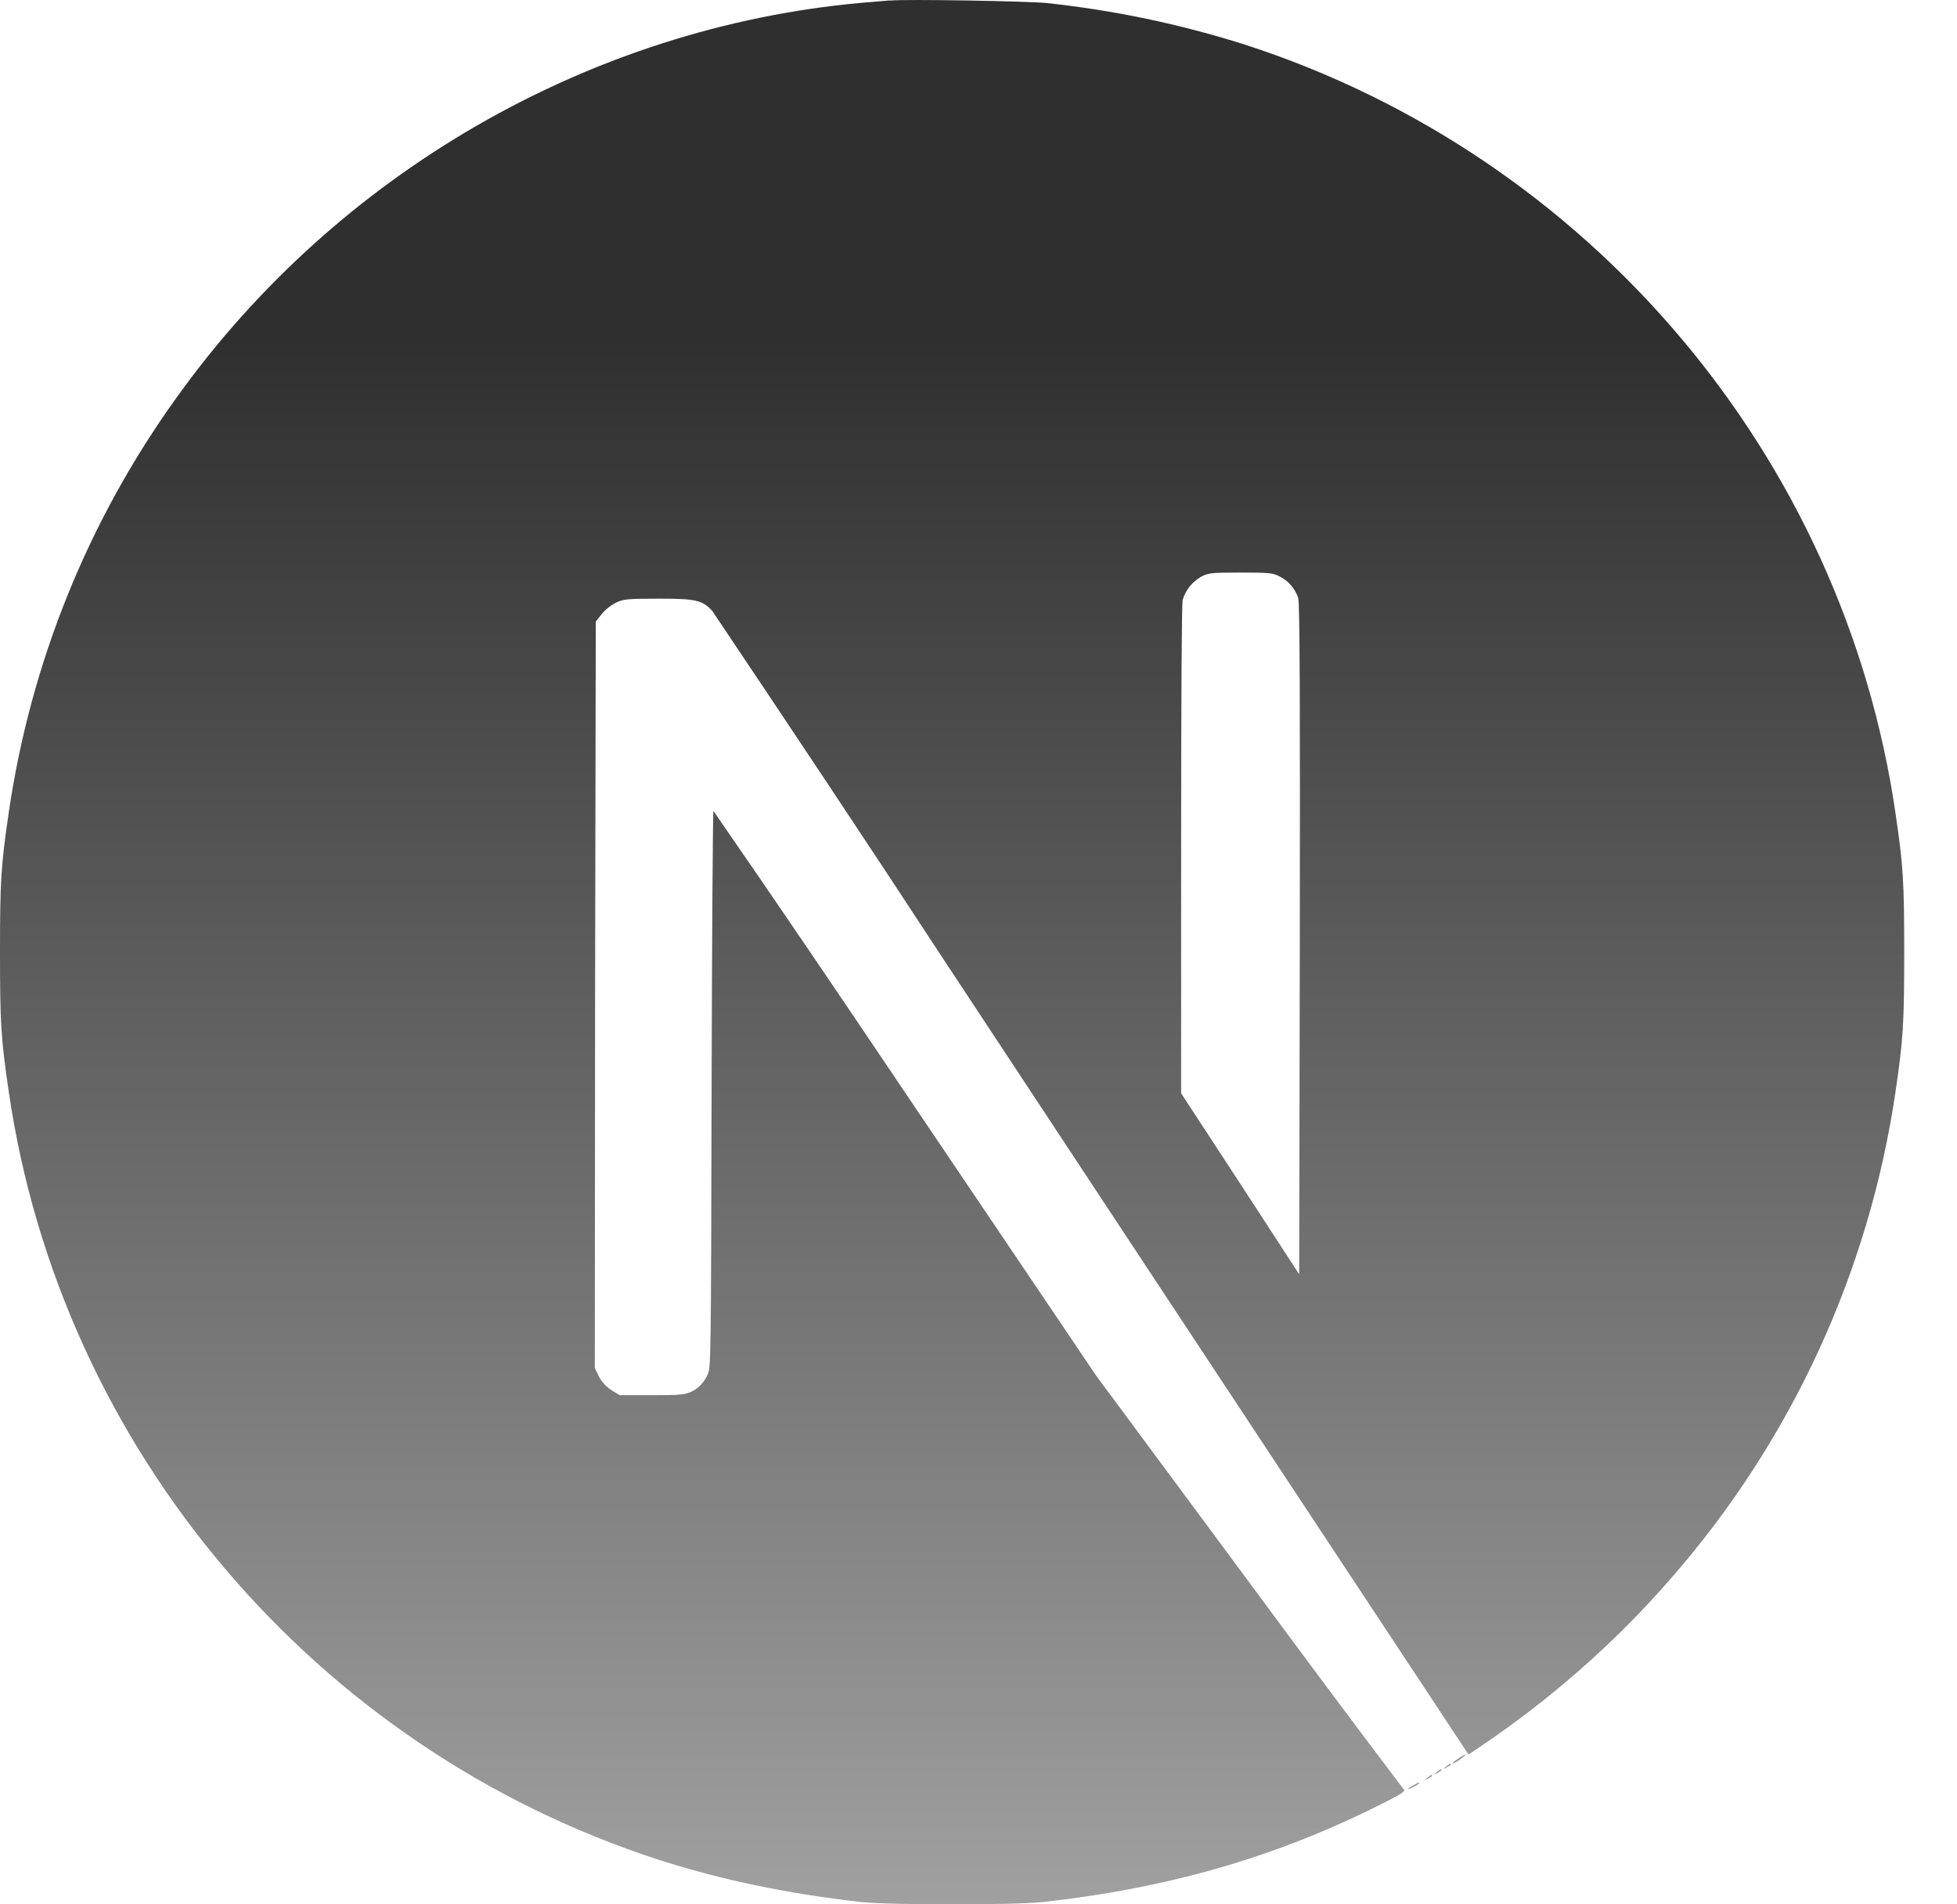 <svg width="37" height="36" viewBox="0 0 37 36" fill="none" xmlns="http://www.w3.org/2000/svg">
<path d="M26.718 33.752C26.584 33.823 26.596 33.846 26.724 33.78C26.765 33.764 26.8 33.74 26.831 33.712C26.831 33.688 26.831 33.688 26.718 33.752ZM26.988 33.606C26.924 33.659 26.924 33.659 27 33.624C27.041 33.6 27.077 33.578 27.077 33.571C27.077 33.541 27.059 33.547 26.988 33.606ZM27.164 33.5C27.099 33.553 27.099 33.553 27.176 33.518C27.218 33.495 27.253 33.47 27.253 33.464C27.253 33.436 27.235 33.442 27.164 33.5ZM27.341 33.396C27.277 33.448 27.277 33.448 27.352 33.412C27.393 33.39 27.428 33.366 27.428 33.36C27.428 33.331 27.41 33.337 27.341 33.396ZM27.581 33.237C27.458 33.319 27.416 33.372 27.528 33.313C27.604 33.267 27.732 33.166 27.709 33.166C27.661 33.184 27.62 33.214 27.58 33.237H27.581ZM16.823 0.008C16.74 0.014 16.494 0.036 16.278 0.054C11.161 0.518 6.374 3.272 3.34 7.514C1.663 9.84 0.574 12.541 0.163 15.377C0.018 16.367 0 16.66 0 18.002C0 19.343 0.018 19.631 0.163 20.621C1.143 27.383 5.954 33.06 12.474 35.164C13.648 35.539 14.877 35.797 16.278 35.956C16.823 36.015 19.177 36.015 19.722 35.956C22.143 35.686 24.187 35.089 26.21 34.057C26.52 33.9 26.579 33.858 26.537 33.823C25.547 32.517 24.575 31.21 23.602 29.891L20.725 26.006L17.122 20.668C15.92 18.882 14.714 17.1 13.489 15.331C13.477 15.331 13.461 17.704 13.454 20.597C13.442 25.666 13.442 25.871 13.378 25.988C13.313 26.129 13.208 26.246 13.067 26.311C12.956 26.364 12.856 26.375 12.323 26.375H11.715L11.556 26.276C11.457 26.212 11.375 26.123 11.322 26.019L11.246 25.86L11.251 18.805L11.264 11.75L11.375 11.61C11.446 11.523 11.534 11.452 11.633 11.399C11.78 11.328 11.839 11.317 12.447 11.317C13.162 11.317 13.28 11.345 13.468 11.551C14.926 13.725 16.379 15.904 17.809 18.09C20.148 21.636 23.341 26.474 24.91 28.848L27.764 33.167L27.905 33.074C29.276 32.159 30.524 31.07 31.601 29.828C33.869 27.232 35.34 24.038 35.839 20.629C35.984 19.639 36.002 19.345 36.002 18.004C36.002 16.662 35.984 16.375 35.839 15.385C34.859 8.623 30.048 2.946 23.528 0.841C22.308 0.455 21.054 0.192 19.784 0.057C19.443 0.022 17.116 -0.02 16.824 0.011L16.823 0.008ZM24.188 10.895C24.358 10.976 24.486 11.129 24.545 11.305C24.575 11.399 24.581 13.355 24.575 17.762L24.563 24.089L23.45 22.379L22.331 20.668V16.075C22.331 13.097 22.343 11.427 22.359 11.345C22.412 11.157 22.54 11 22.711 10.901C22.85 10.83 22.904 10.824 23.461 10.824C23.982 10.824 24.07 10.83 24.187 10.895H24.188Z" fill="url(#paint0_linear_14_44)"/>
<defs>
<linearGradient id="paint0_linear_14_44" x1="18.001" y1="0" x2="18.001" y2="36" gradientUnits="userSpaceOnUse">
<stop offset="0.177" stop-color="#2F2F2F"/>
<stop offset="1" stop-color="#A0A0A0"/>
</linearGradient>
</defs>
</svg>
